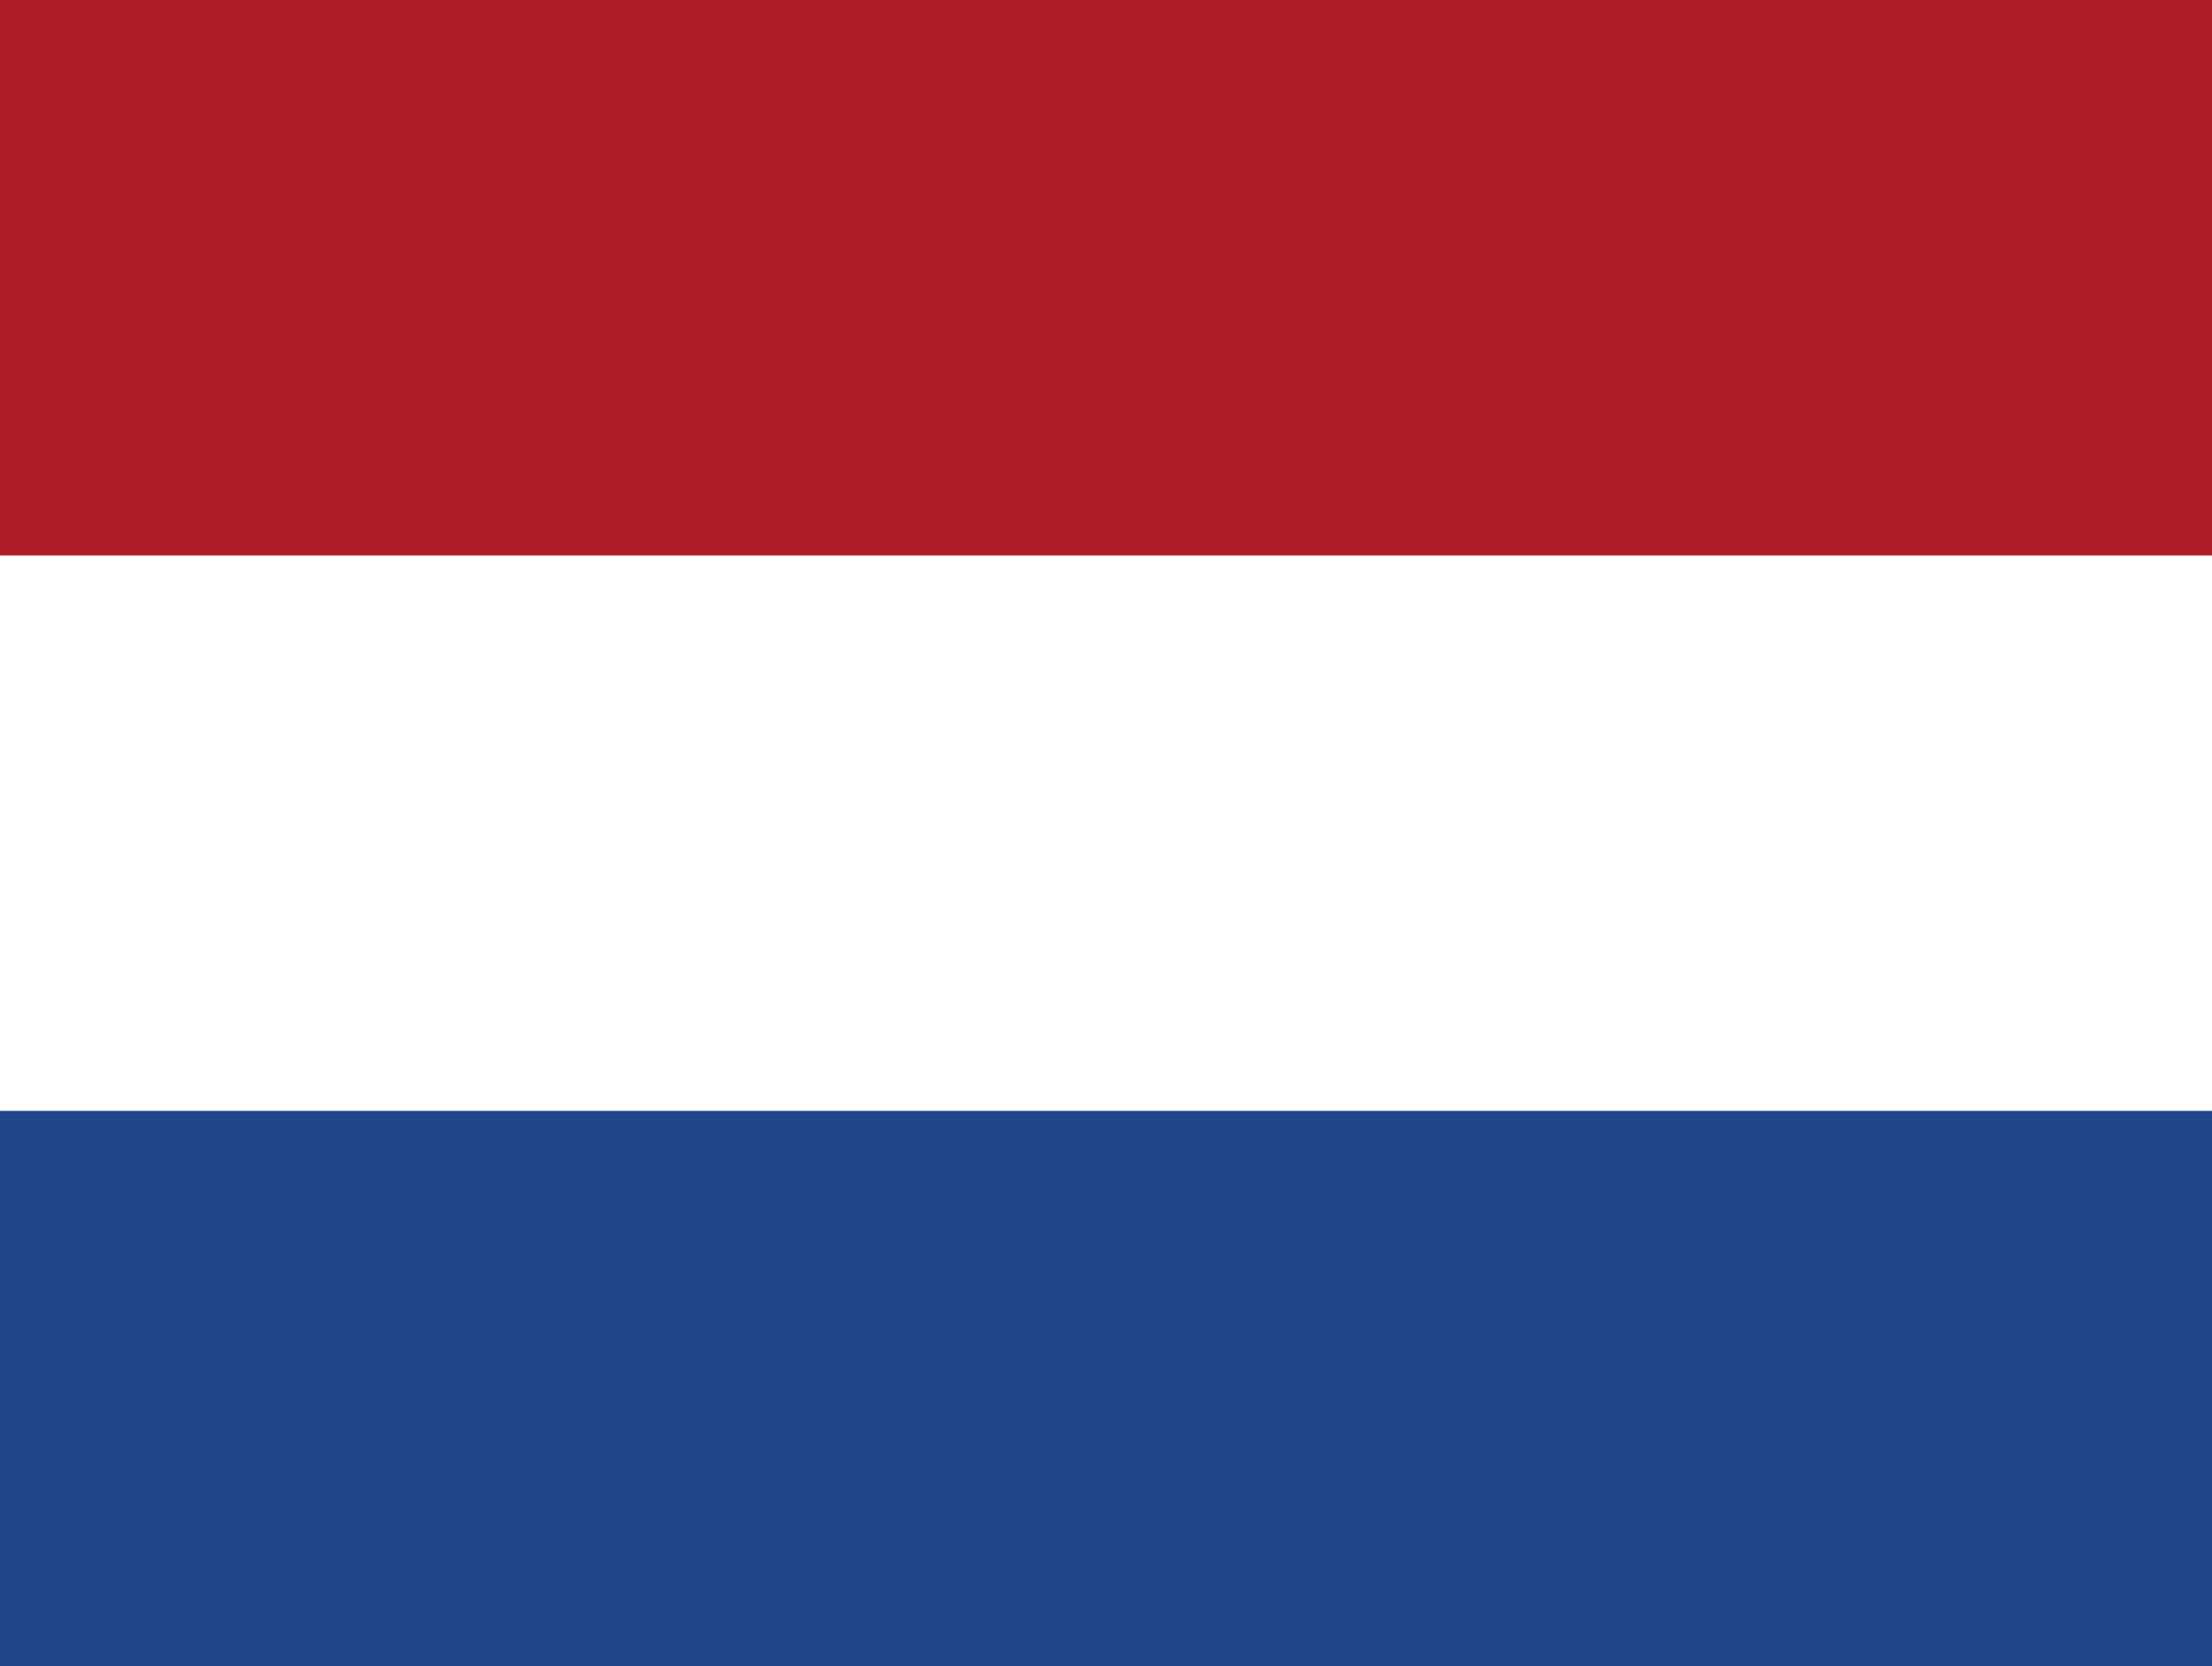 <svg width="150" height="113" viewBox="0 0 150 113" fill="none" xmlns="http://www.w3.org/2000/svg">
<rect x="0" y="0" width="150" height="113" fill="#808080" stroke="none"/>
<g clip-path="url(#clip0_139_97)">
<path d="M0 0H150V113H0V0Z" fill="#21468B"/>
<path d="M0 0H150V75.333H0V0Z" fill="white"/>
<path d="M0 0H150V37.667H0V0Z" fill="#AE1C28"/>
</g>
<defs>
<clipPath id="clip0_139_97">
<rect width="150" height="113" fill="white"/>
</clipPath>
</defs>
</svg>
